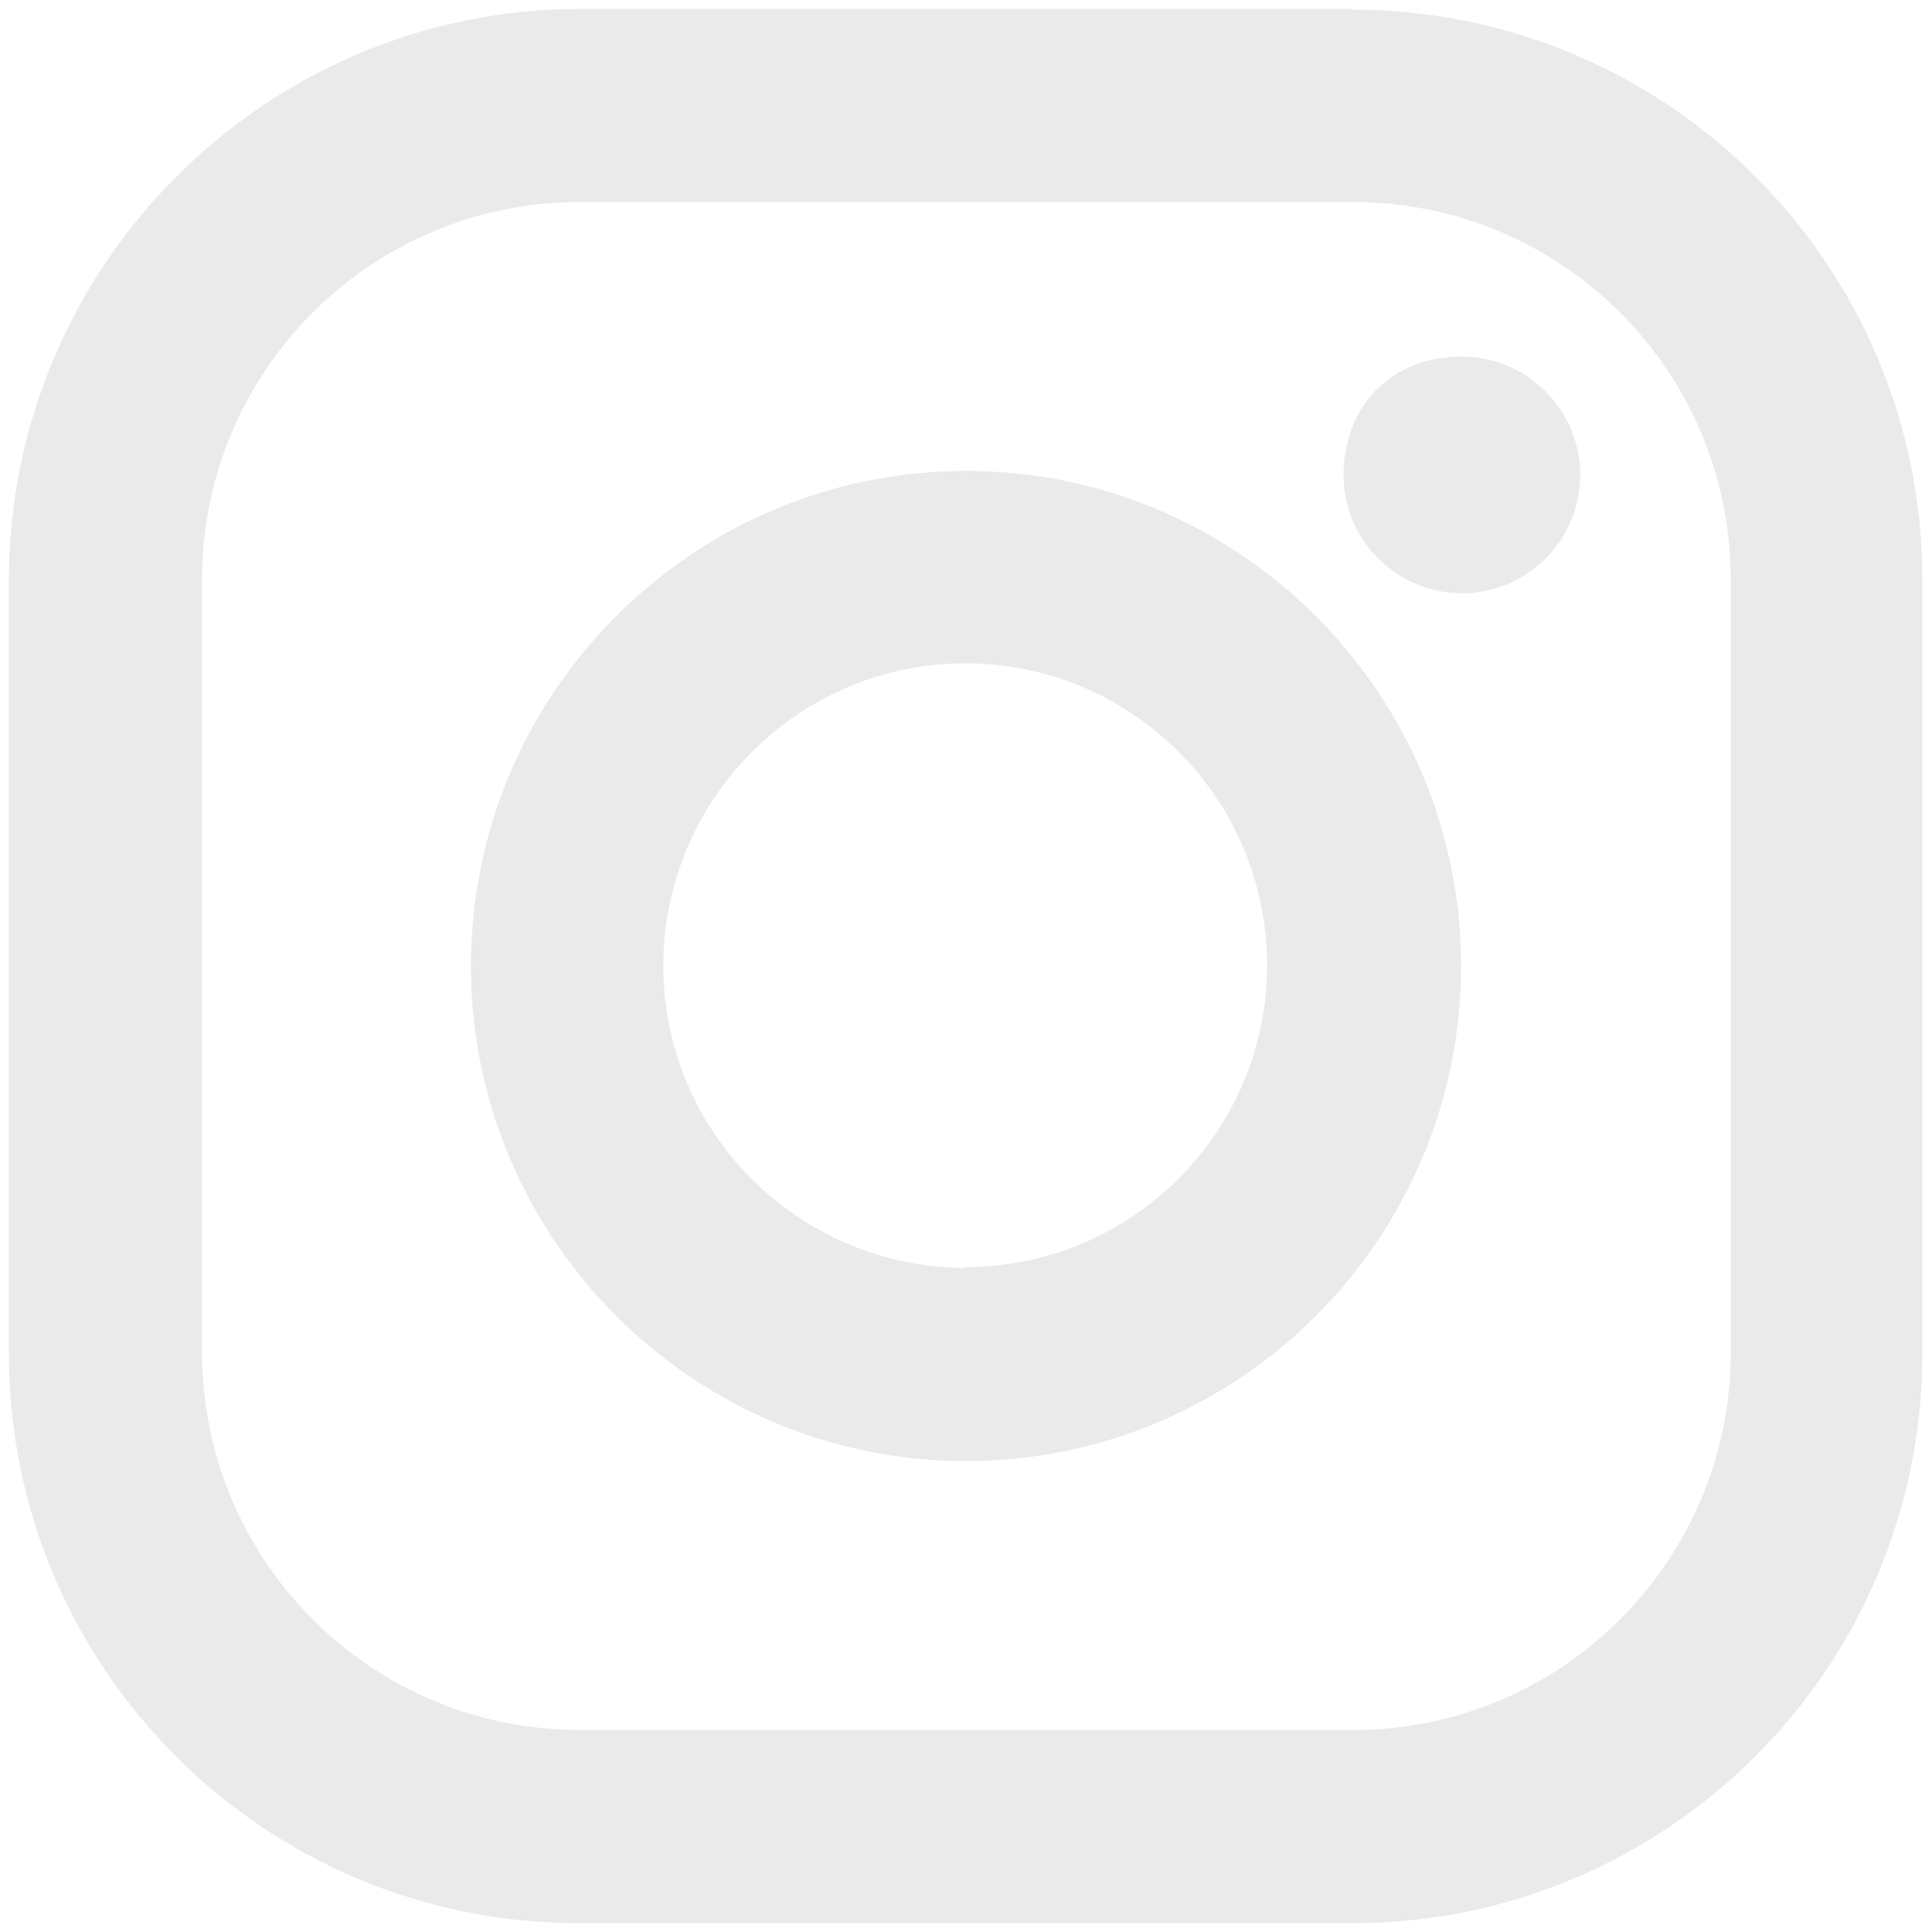 <?xml version="1.0" encoding="UTF-8"?>
<svg id="Layer_1" data-name="Layer 1" xmlns="http://www.w3.org/2000/svg" viewBox="0 0 24 24">
  <defs>
    <style>
      .cls-1 {
        fill: #eaeaea;
      }
    </style>
  </defs>
  <path class="cls-1" d="M16.8.11H7.2C3.29.12.12,3.29.11,7.2v9.61c0,3.91,3.17,7.08,7.08,7.08h9.61c3.91,0,7.08-3.17,7.08-7.08V7.2c0-3.91-3.17-7.08-7.08-7.08ZM21.5,16.8c0,2.59-2.1,4.69-4.69,4.69H7.2c-2.59,0-4.69-2.1-4.69-4.69h0V7.2c0-2.59,2.1-4.69,4.69-4.69h9.61c2.59,0,4.69,2.1,4.69,4.69v9.61Z"/>
  <path class="cls-1" d="M12,5.85c-3.39,0-6.15,2.76-6.15,6.15s2.76,6.15,6.15,6.15,6.15-2.76,6.15-6.15-2.76-6.15-6.15-6.15ZM12,15.75c-2.07,0-3.76-1.68-3.76-3.75,0-2.07,1.68-3.76,3.75-3.76h0c2.07,0,3.75,1.68,3.75,3.75,0,2.07-1.68,3.75-3.75,3.75ZM18.16,4.43c.81,0,1.47.66,1.47,1.47,0,.81-.66,1.47-1.47,1.47-.81,0-1.47-.66-1.47-1.47,0-.81.55-1.47,1.47-1.47Z"/>
</svg>